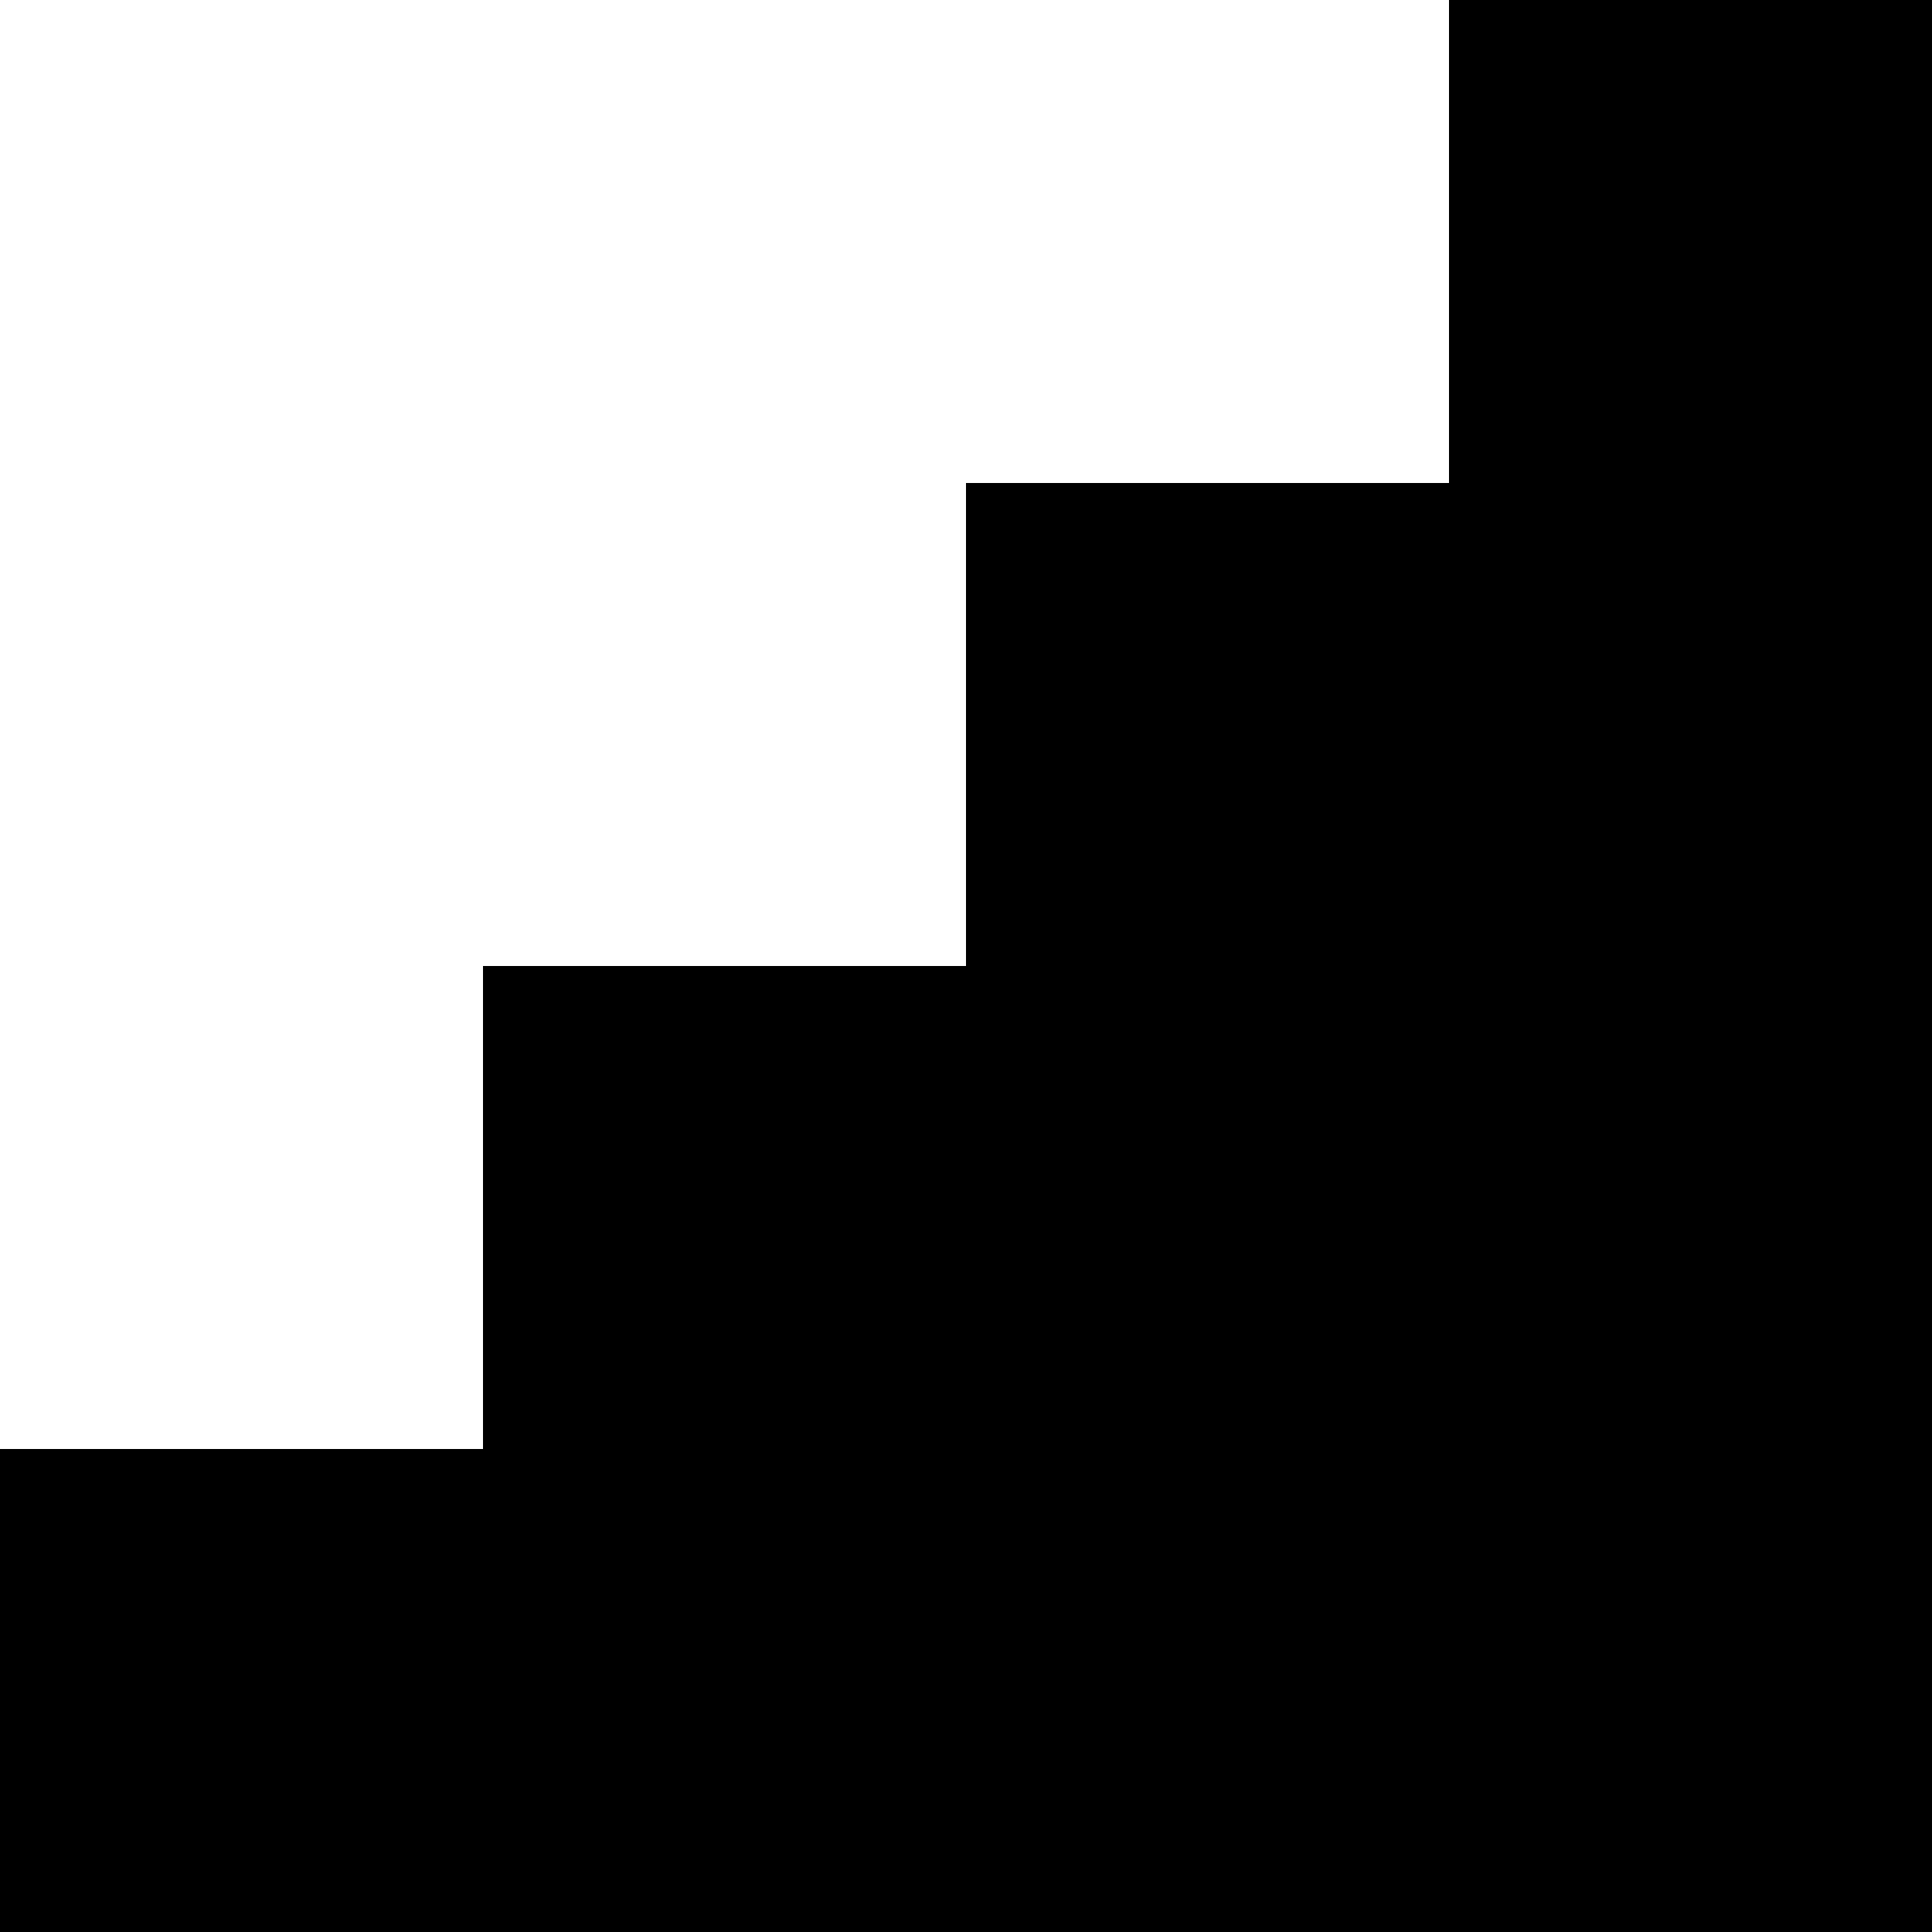 <svg width="30" height="30" viewBox="0 0 30 30" fill="none" xmlns="http://www.w3.org/2000/svg">
<rect y="22.5" width="7.5" height="7.5" fill="black"/>
<rect x="7.5" y="15" width="7.5" height="15" fill="black"/>
<rect x="15" y="7.5" width="7.5" height="22.5" fill="black"/>
<rect x="22.5" width="7.5" height="30" fill="black"/>
</svg>

